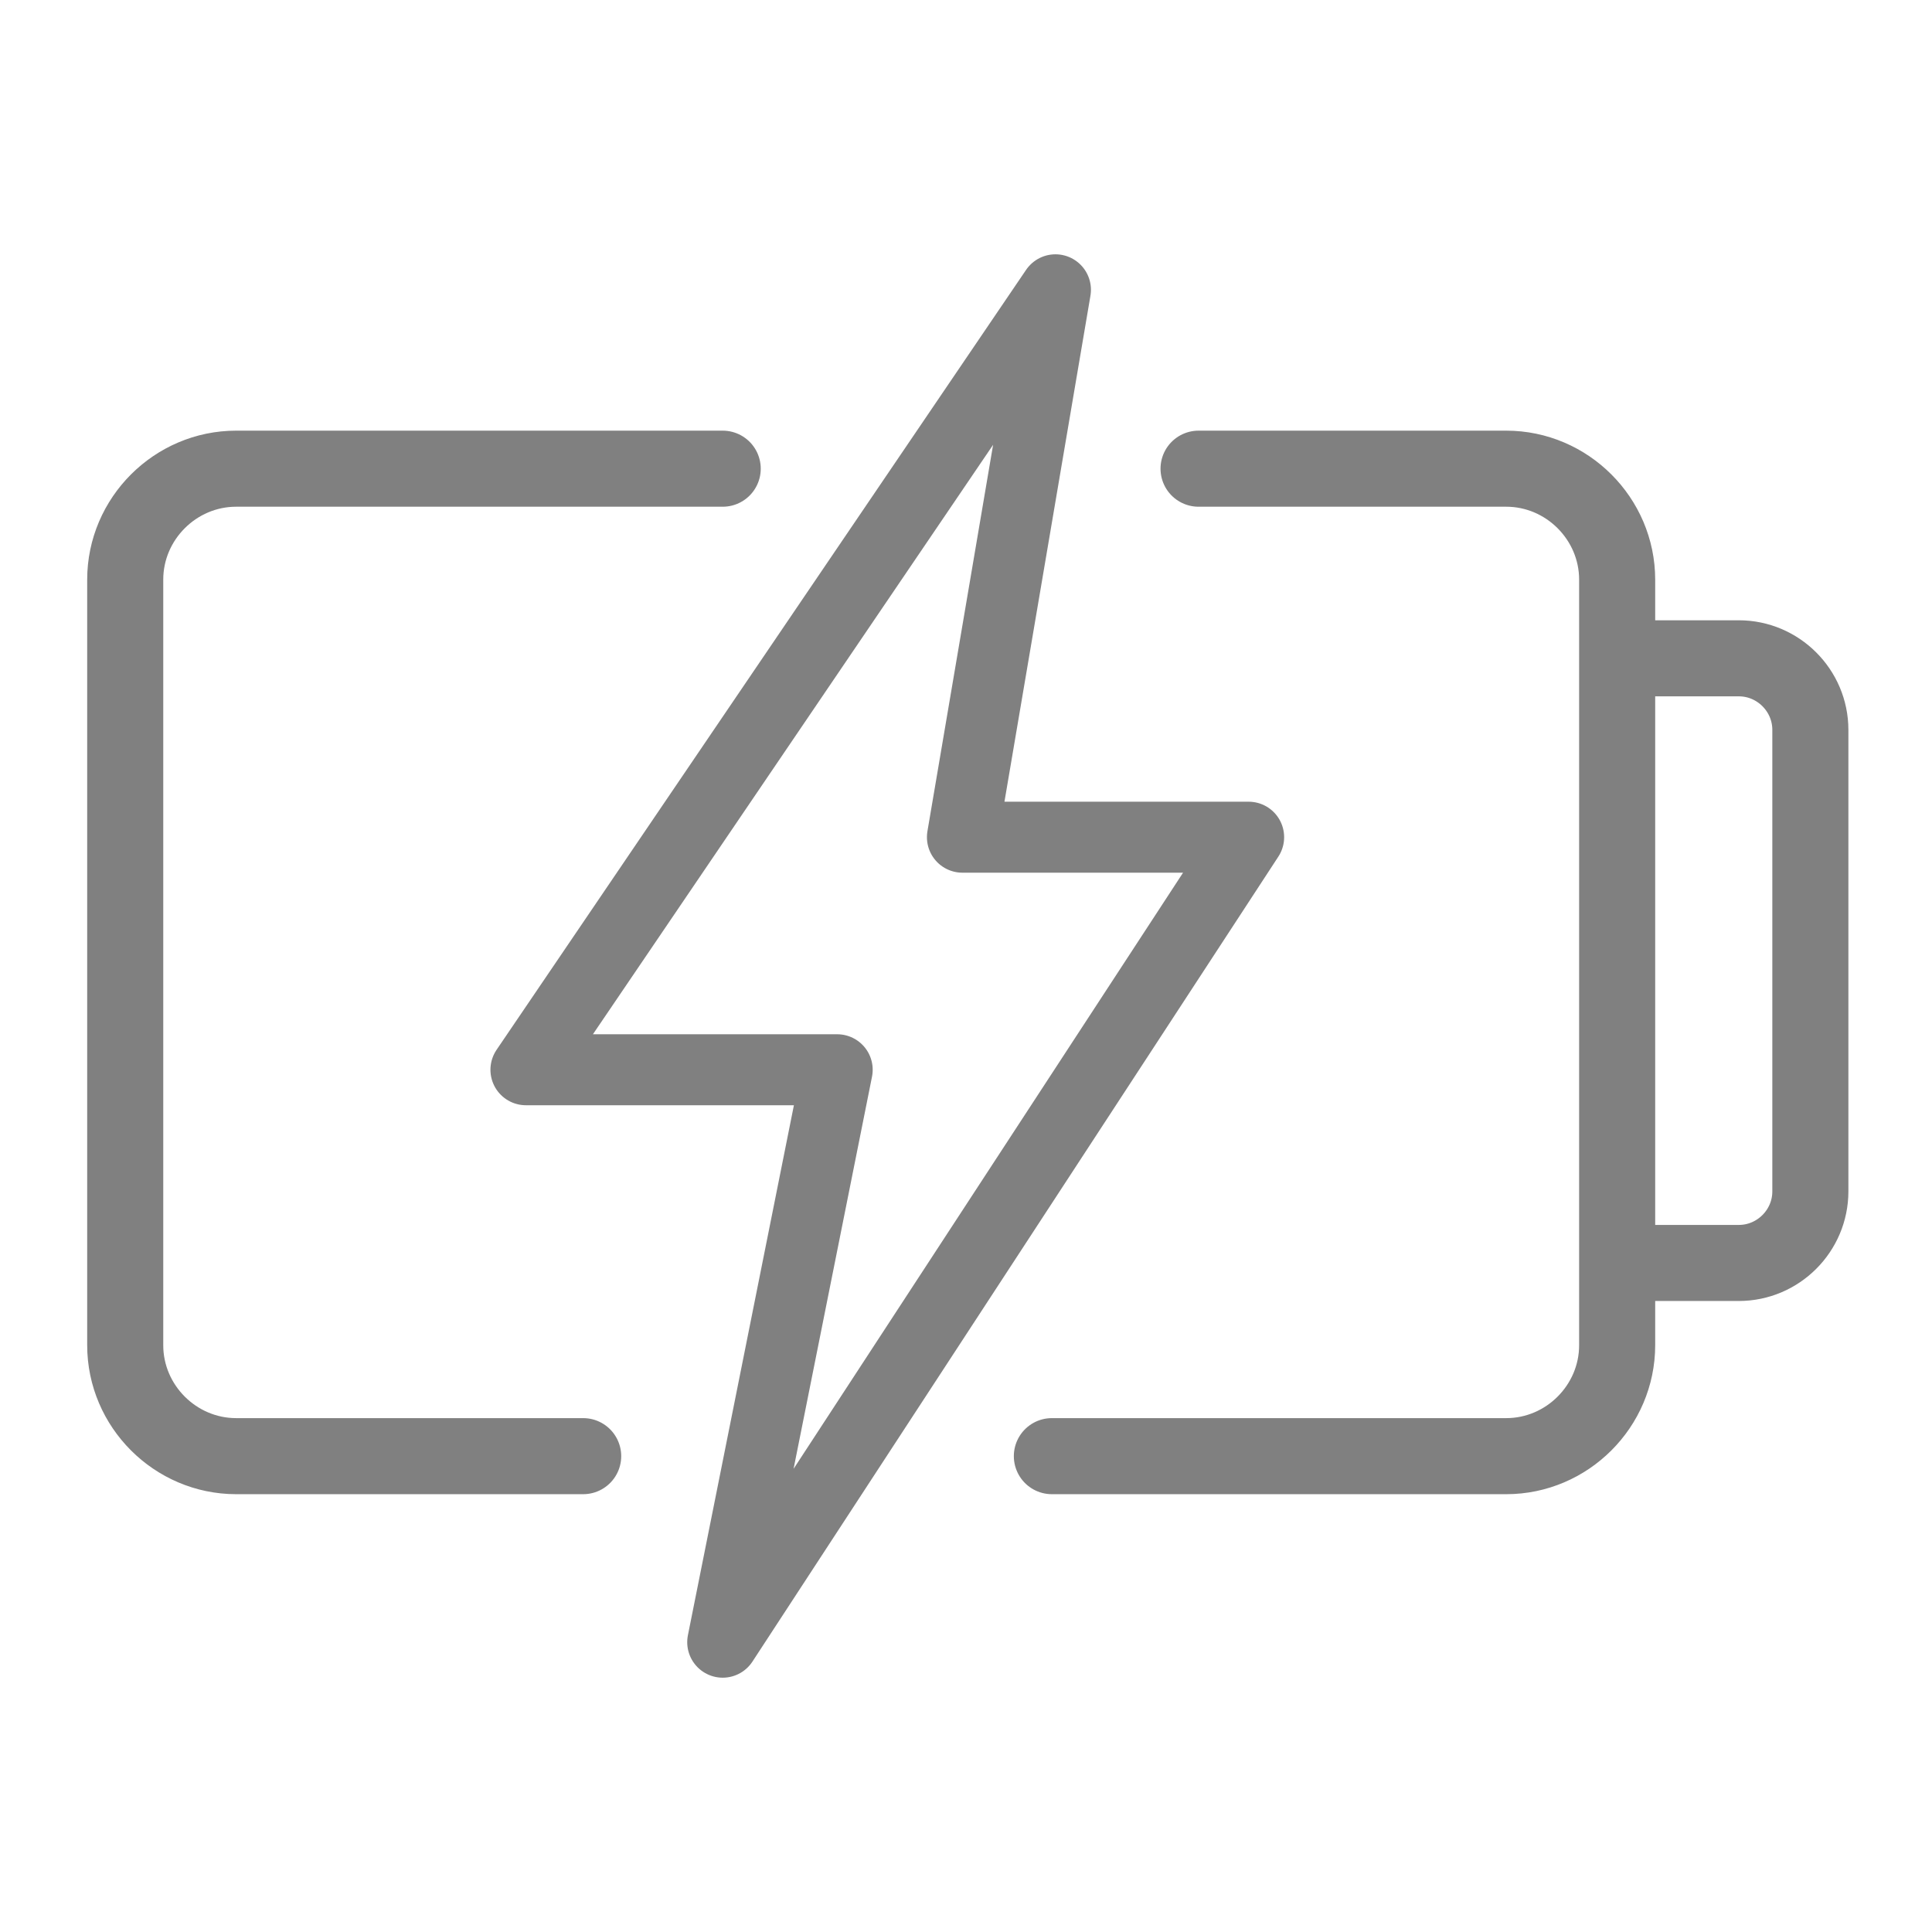 <?xml version="1.0" encoding="utf-8"?>
<!-- Generator: Adobe Illustrator 17.1.0, SVG Export Plug-In . SVG Version: 6.00 Build 0)  -->
<!DOCTYPE svg PUBLIC "-//W3C//DTD SVG 1.1//EN" "http://www.w3.org/Graphics/SVG/1.1/DTD/svg11.dtd">
<svg version="1.1" id="Layer_1" xmlns="http://www.w3.org/2000/svg" xmlns:xlink="http://www.w3.org/1999/xlink" x="0px" y="0px"
	 viewBox="0 0 54 54" enable-background="new 0 0 54 54" xml:space="preserve">
<g id="akkum">
	<path fill="none" stroke="#808080" stroke-width="2.126" stroke-linecap="round" stroke-miterlimit="10" d="M16.3,40.7H6.6
		c-1.7,0-3.1-1.4-3.1-3.1V16.2c0-1.7,1.4-3.1,3.1-3.1h13.6"/>
	<path fill="none" stroke="#808080" stroke-width="2.126" stroke-linecap="round" stroke-miterlimit="10" d="M33.5,13.1h8.6
		c1.7,0,3.1,1.4,3.1,3.1v21.4c0,1.7-1.4,3.1-3.1,3.1H29.4"/>
	<path fill="none" stroke="#808080" stroke-width="2.126" stroke-miterlimit="10" d="M45.3,18.4h3.3c1.1,0,2,0.9,2,2v12.9
		c0,1.1-0.9,2-2,2h-3.3"/>
	
		<polygon fill="none" stroke="#808080" stroke-width="1.984" stroke-linecap="round" stroke-linejoin="round" stroke-miterlimit="10" points="
		29.5,8.1 14.7,29.9 23.4,29.9 20.2,45.9 34.9,23.4 26.9,23.4 	"/>
</g>
</svg>
